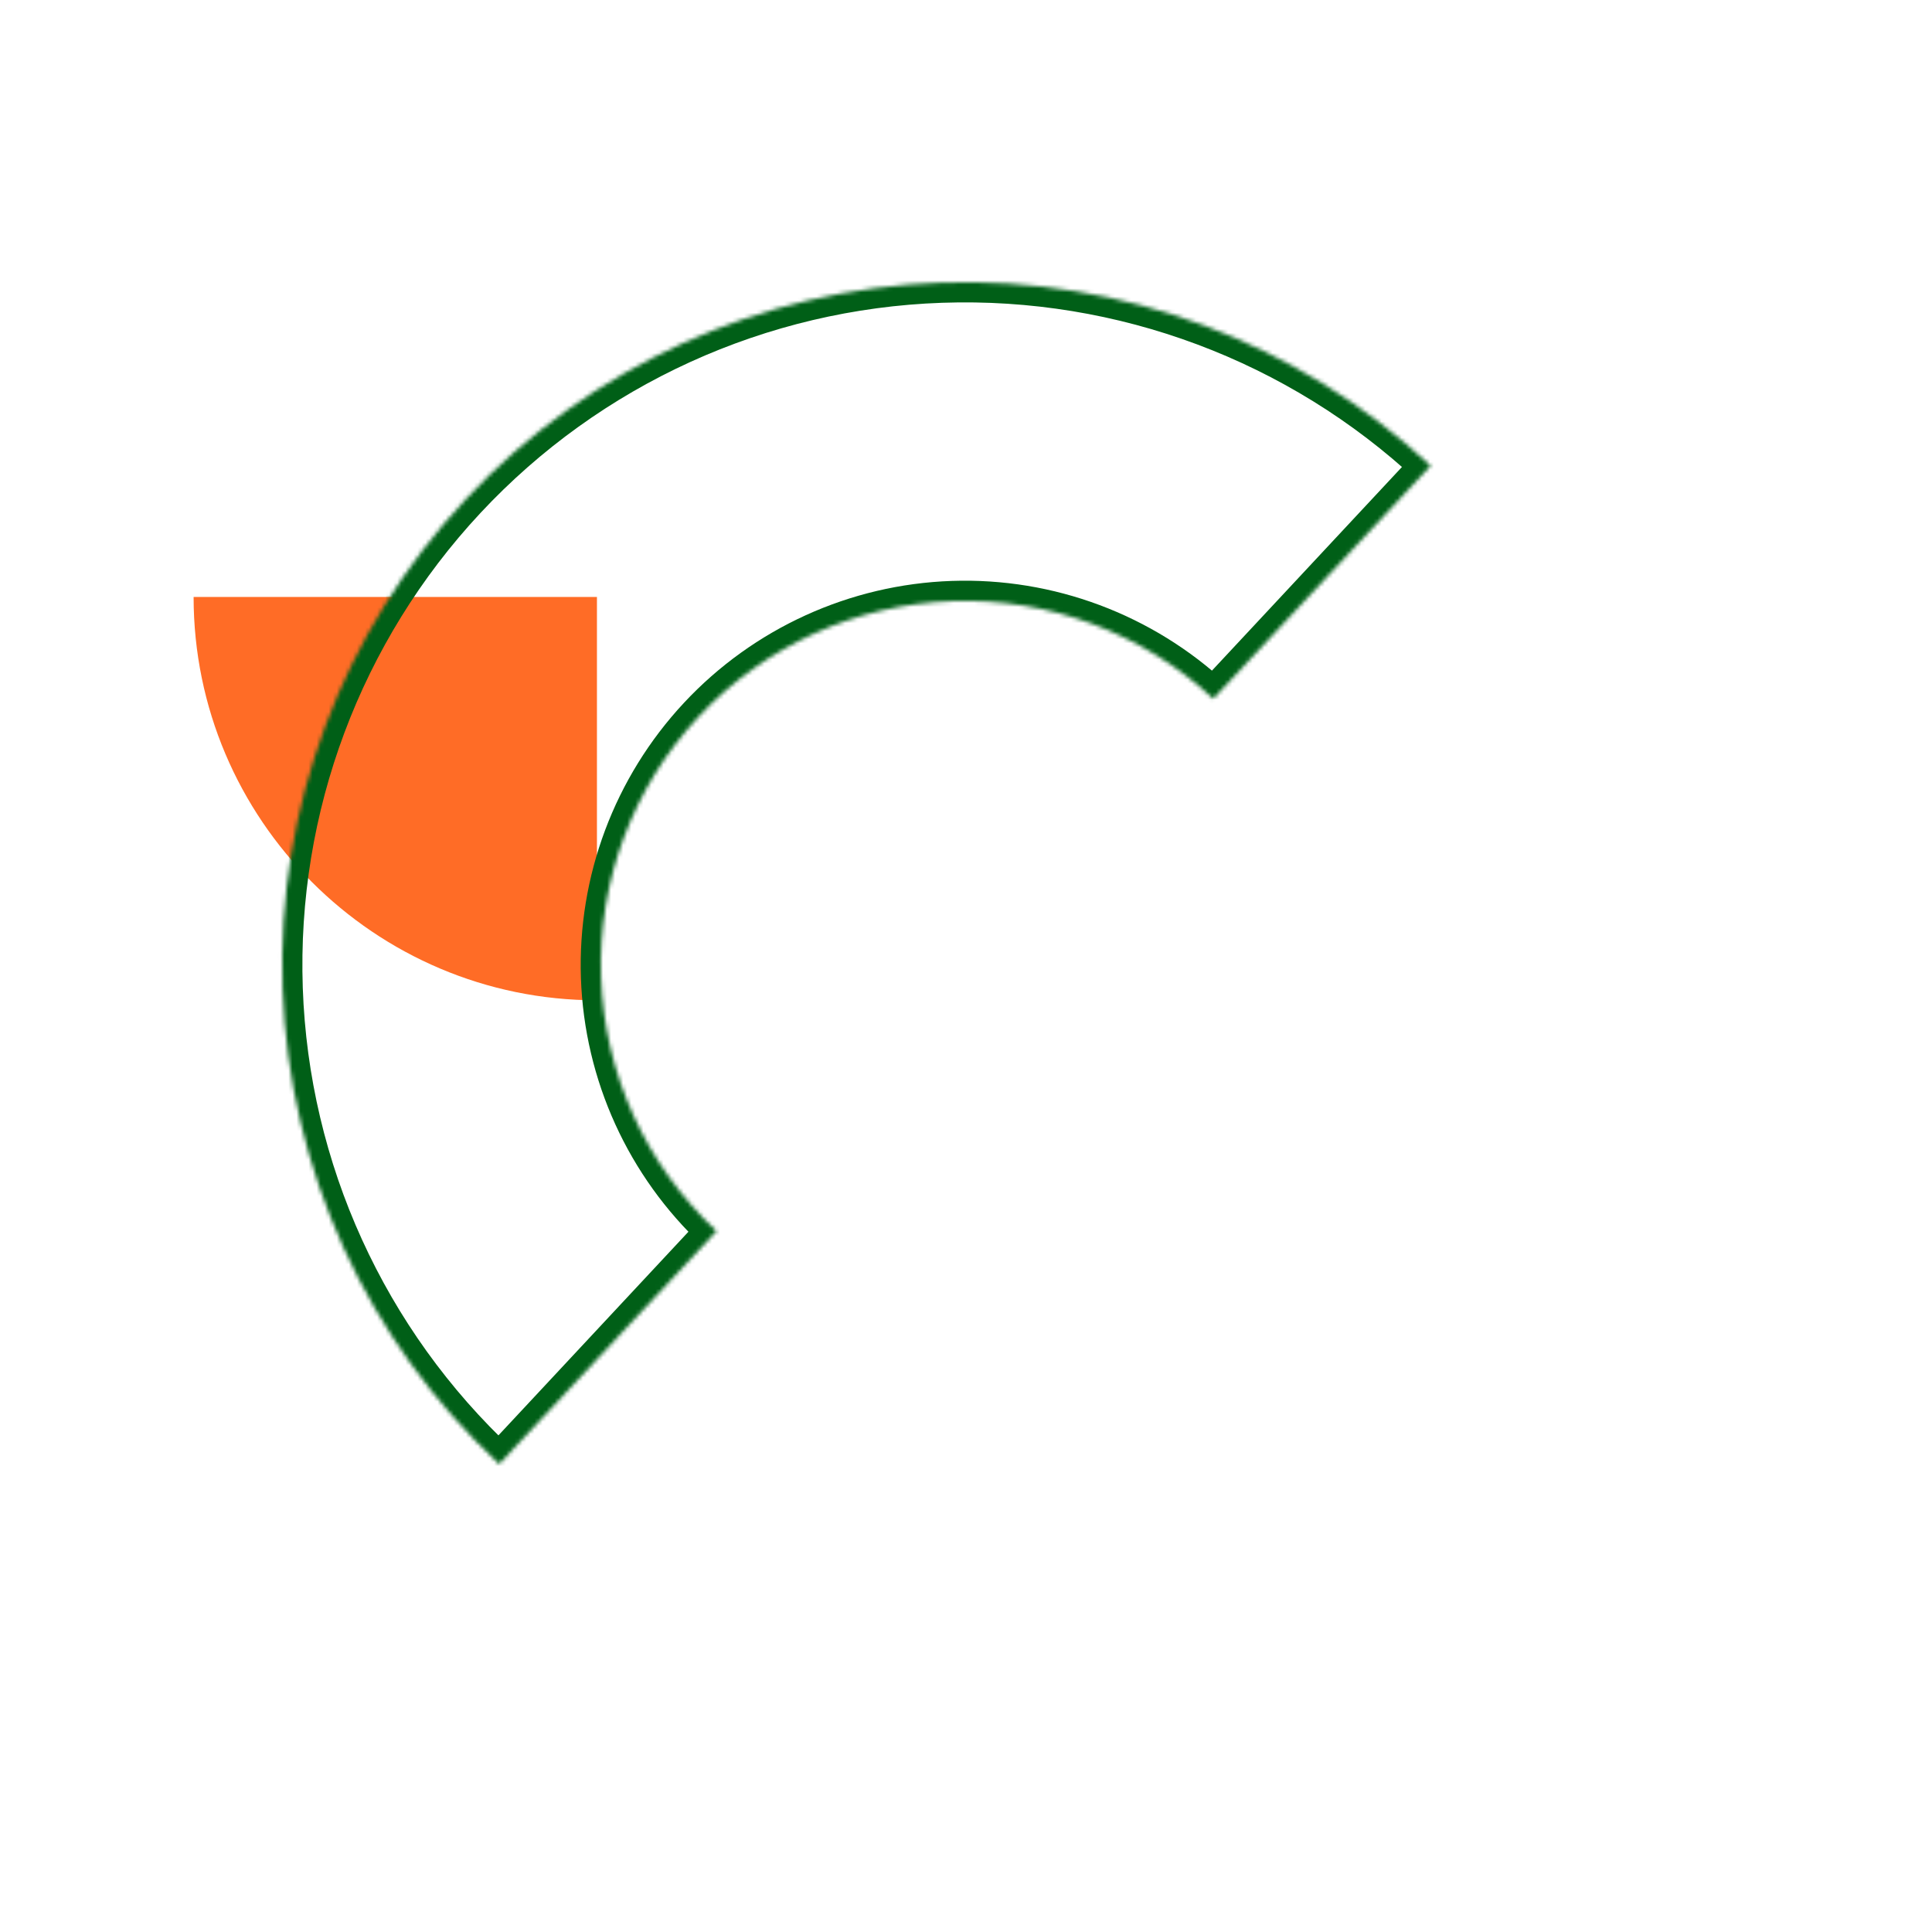 <?xml version="1.0" encoding="UTF-8"?> <svg xmlns="http://www.w3.org/2000/svg" width="479" height="479" viewBox="0 0 479 479" fill="none"> <path d="M148 148H48C48 203.14 92.86 248 148 248V148Z" fill="#FF6C26"></path> <mask id="path-2-inside-1_1079_212" fill="white"> <path d="M354.709 115.473C321.885 84.847 278.239 68.516 233.374 70.071C188.509 71.626 146.098 90.939 115.473 123.763C84.848 156.588 68.516 200.233 70.071 245.098C71.626 289.964 90.94 332.374 123.764 362.999L177.659 305.235C160.155 288.903 149.855 266.287 149.026 242.362C148.197 218.437 156.906 195.162 173.238 177.658C189.569 160.154 212.185 149.855 236.11 149.026C260.035 148.196 283.31 156.906 300.814 173.237L354.709 115.473Z"></path> </mask> <path d="M354.709 115.473C321.885 84.847 278.239 68.516 233.374 70.071C188.509 71.626 146.098 90.939 115.473 123.763C84.848 156.588 68.516 200.233 70.071 245.098C71.626 289.964 90.94 332.374 123.764 362.999L177.659 305.235C160.155 288.903 149.855 266.287 149.026 242.362C148.197 218.437 156.906 195.162 173.238 177.658C189.569 160.154 212.185 149.855 236.11 149.026C260.035 148.196 283.31 156.906 300.814 173.237L354.709 115.473Z" stroke="#005F17" stroke-width="10" mask="url(#path-2-inside-1_1079_212)"></path> </svg> 